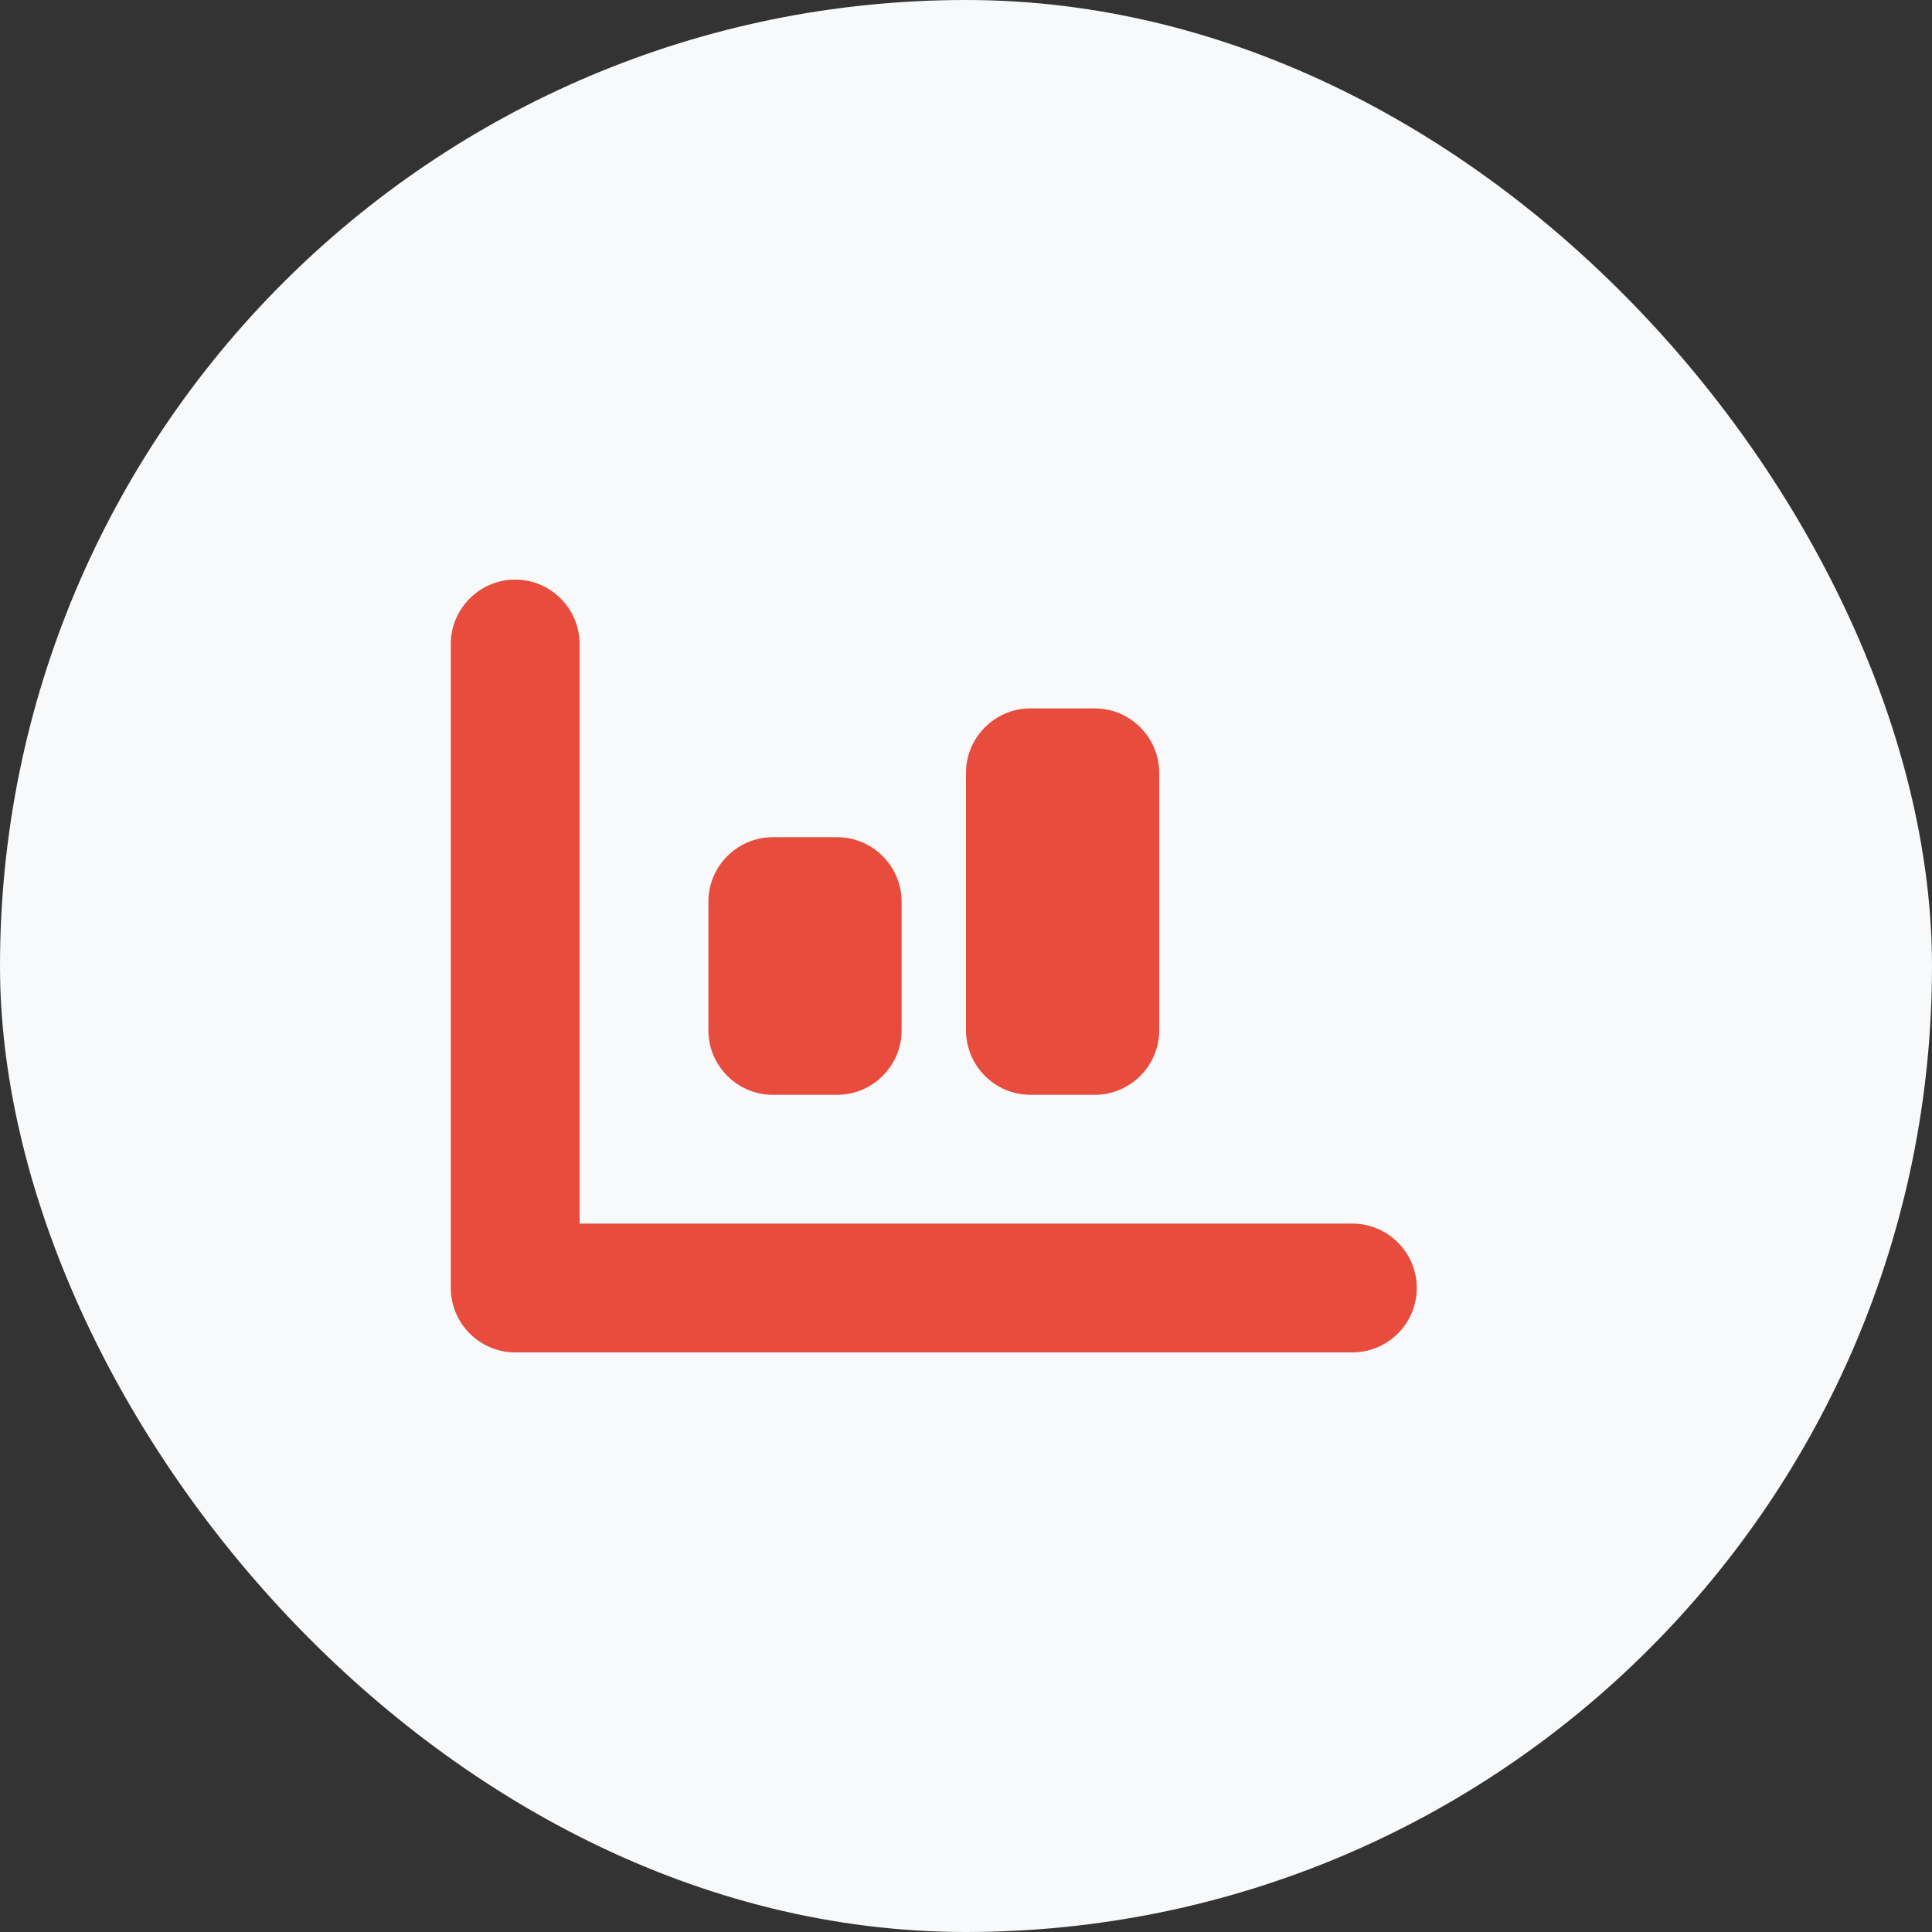 <?xml version="1.0" encoding="UTF-8"?>
<svg xmlns="http://www.w3.org/2000/svg" width="60" height="60" viewBox="0 0 60 60" fill="none">
  <rect x="0" y="0" width="60" height="60" fill="#333333" stroke="none"/>
  <rect width="60" height="60" rx="30" fill="#F8F9FA"/>
  <path d="M42 38H18V20C18 18.9 17.1 18 16 18C14.9 18 14 18.9 14 20V40C14 41.1 14.9 42 16 42H42C43.1 42 44 41.1 44 40C44 38.9 43.1 38 42 38ZM24 34H26C27.1 34 28 33.1 28 32V28C28 26.9 27.1 26 26 26H24C22.9 26 22 26.9 22 28V32C22 33.1 22.9 34 24 34ZM32 34H34C35.1 34 36 33.1 36 32V24C36 22.9 35.1 22 34 22H32C30.9 22 30 22.9 30 24V32C30 33.1 30.9 34 32 34Z" fill="#E74C3C"/>
</svg> 